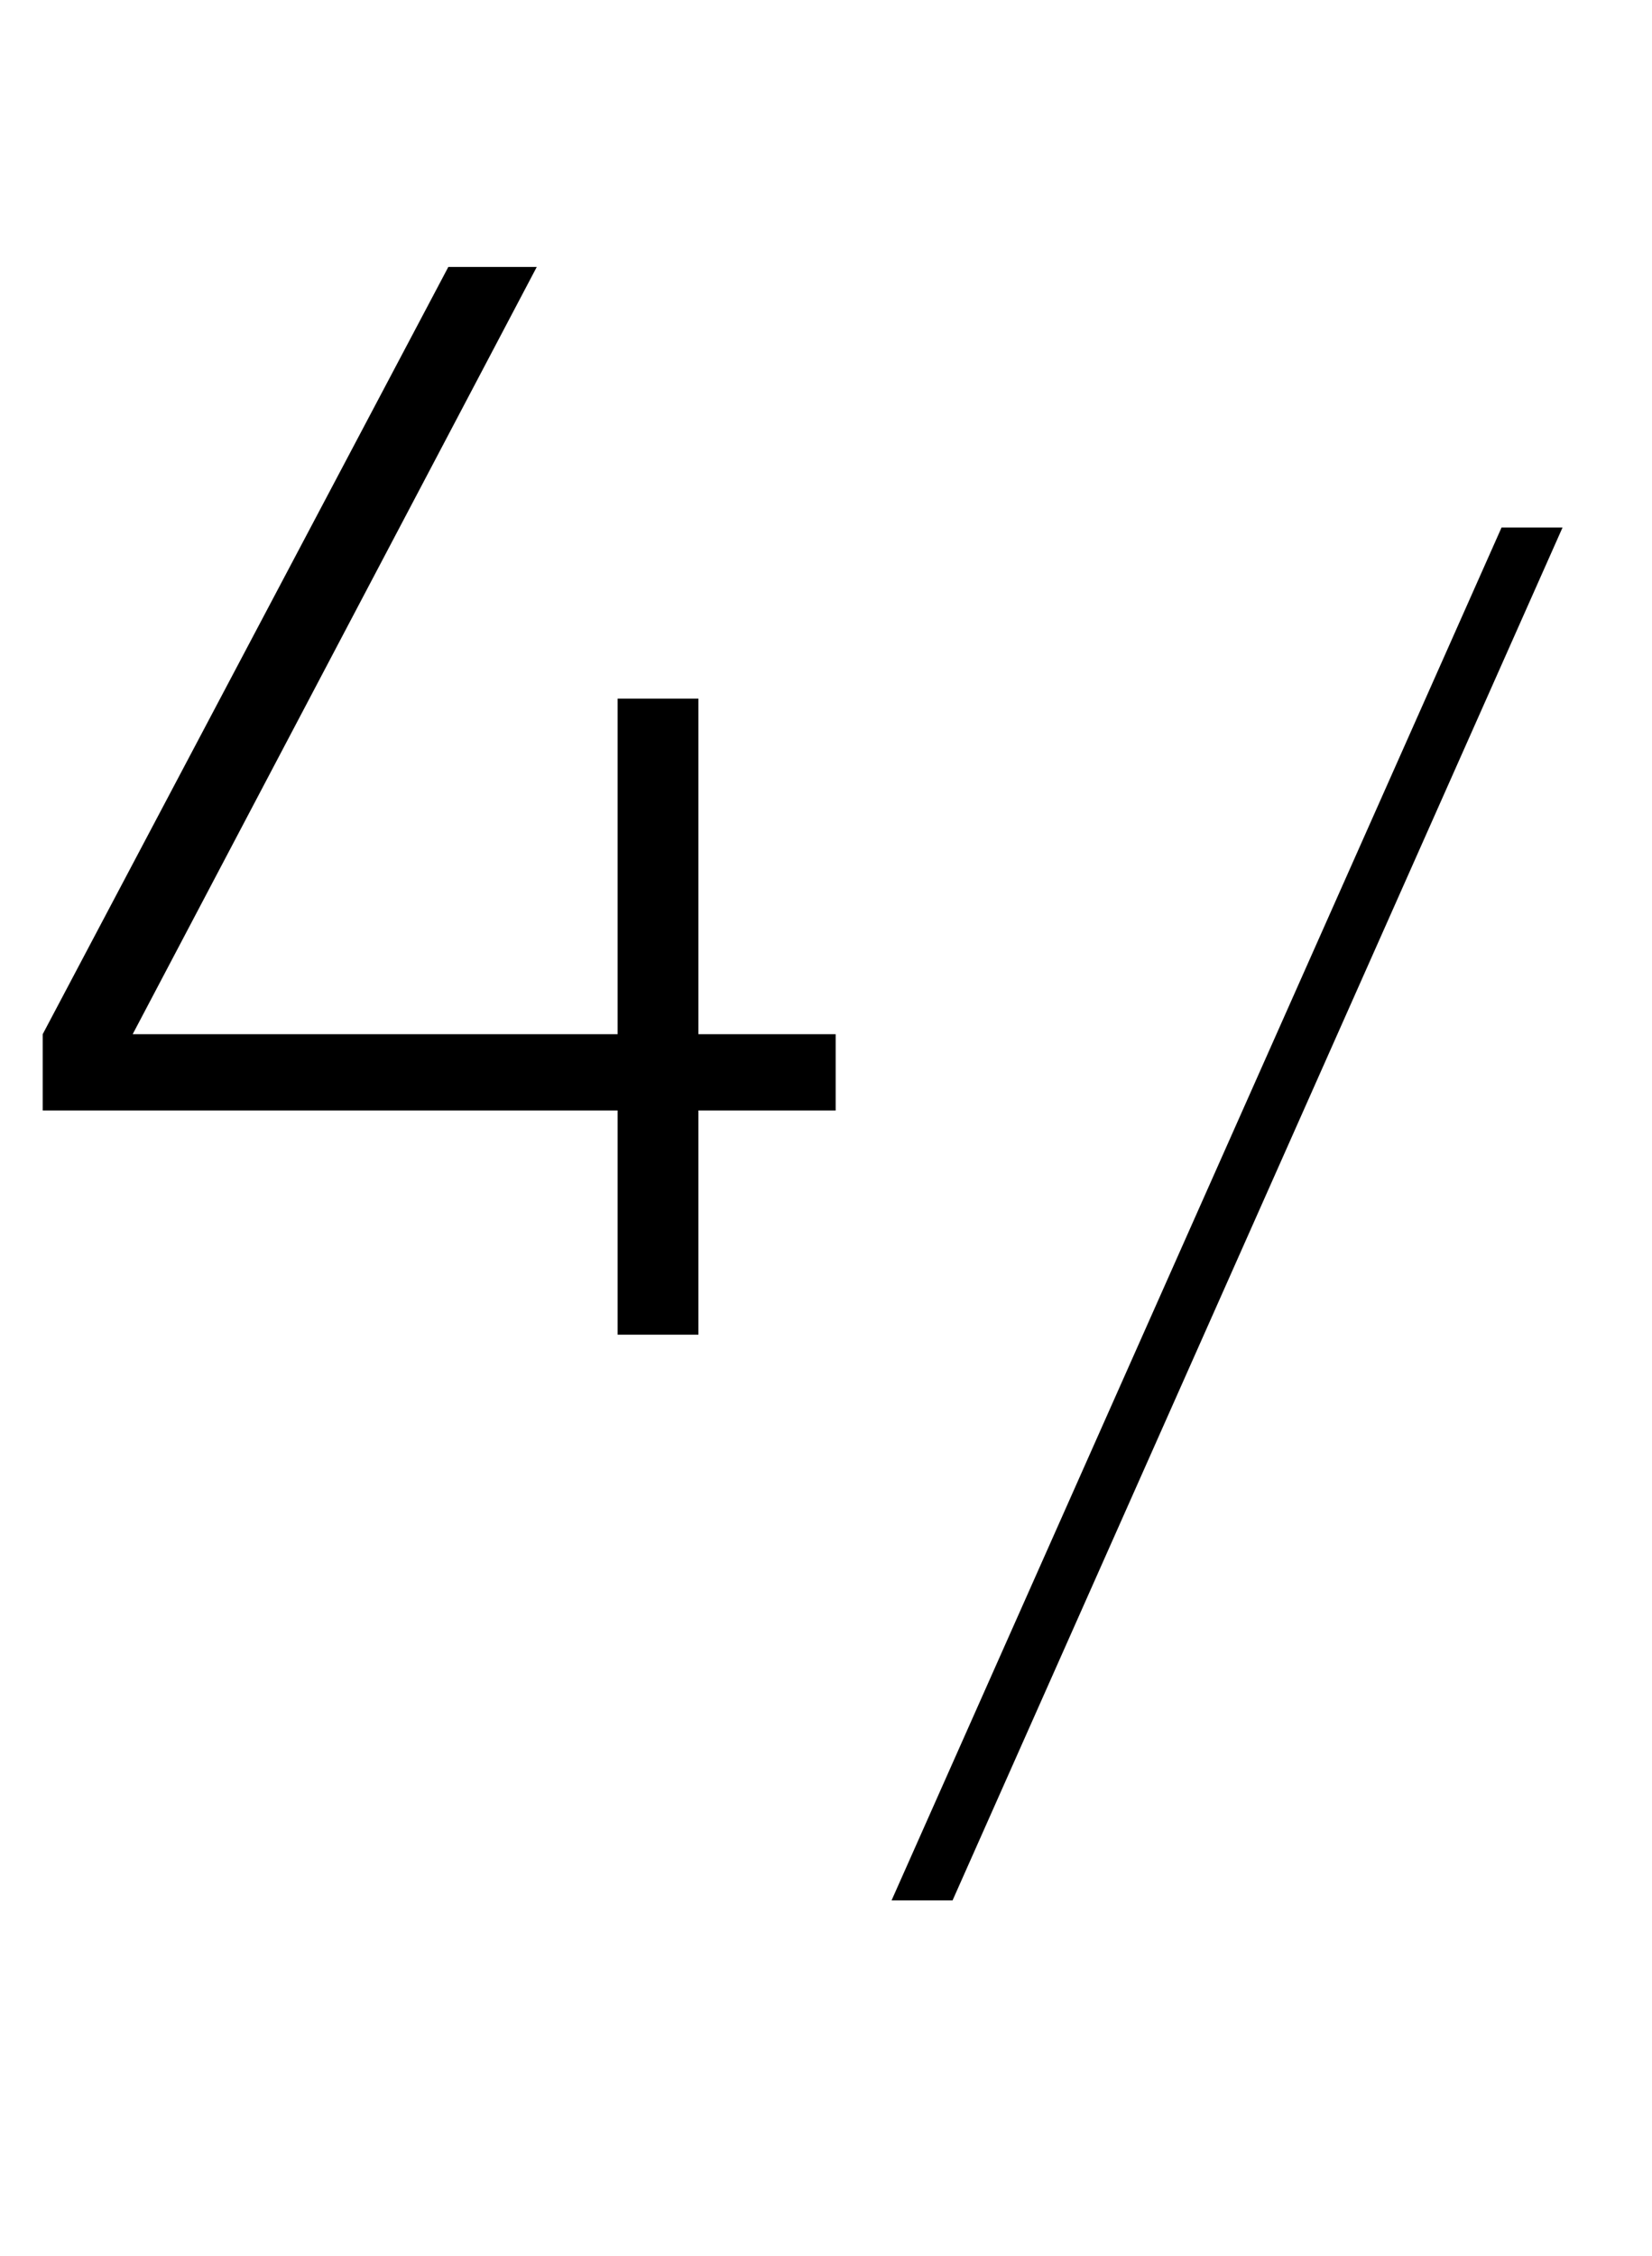 <?xml version="1.0" encoding="UTF-8"?> <svg xmlns="http://www.w3.org/2000/svg" width="52" height="71" viewBox="0 0 52 71" fill="none"><path d="M21.984 32.544H26.304V34.944H21.984V42H19.44V34.944H1.344V32.544L14.112 8.4H16.896L4.176 32.544H19.44V21.984H21.984V32.544Z" fill="black"></path><path d="M49.184 16.6L29.984 59.8H28.064L47.264 16.6H49.184Z" fill="black"></path></svg> 